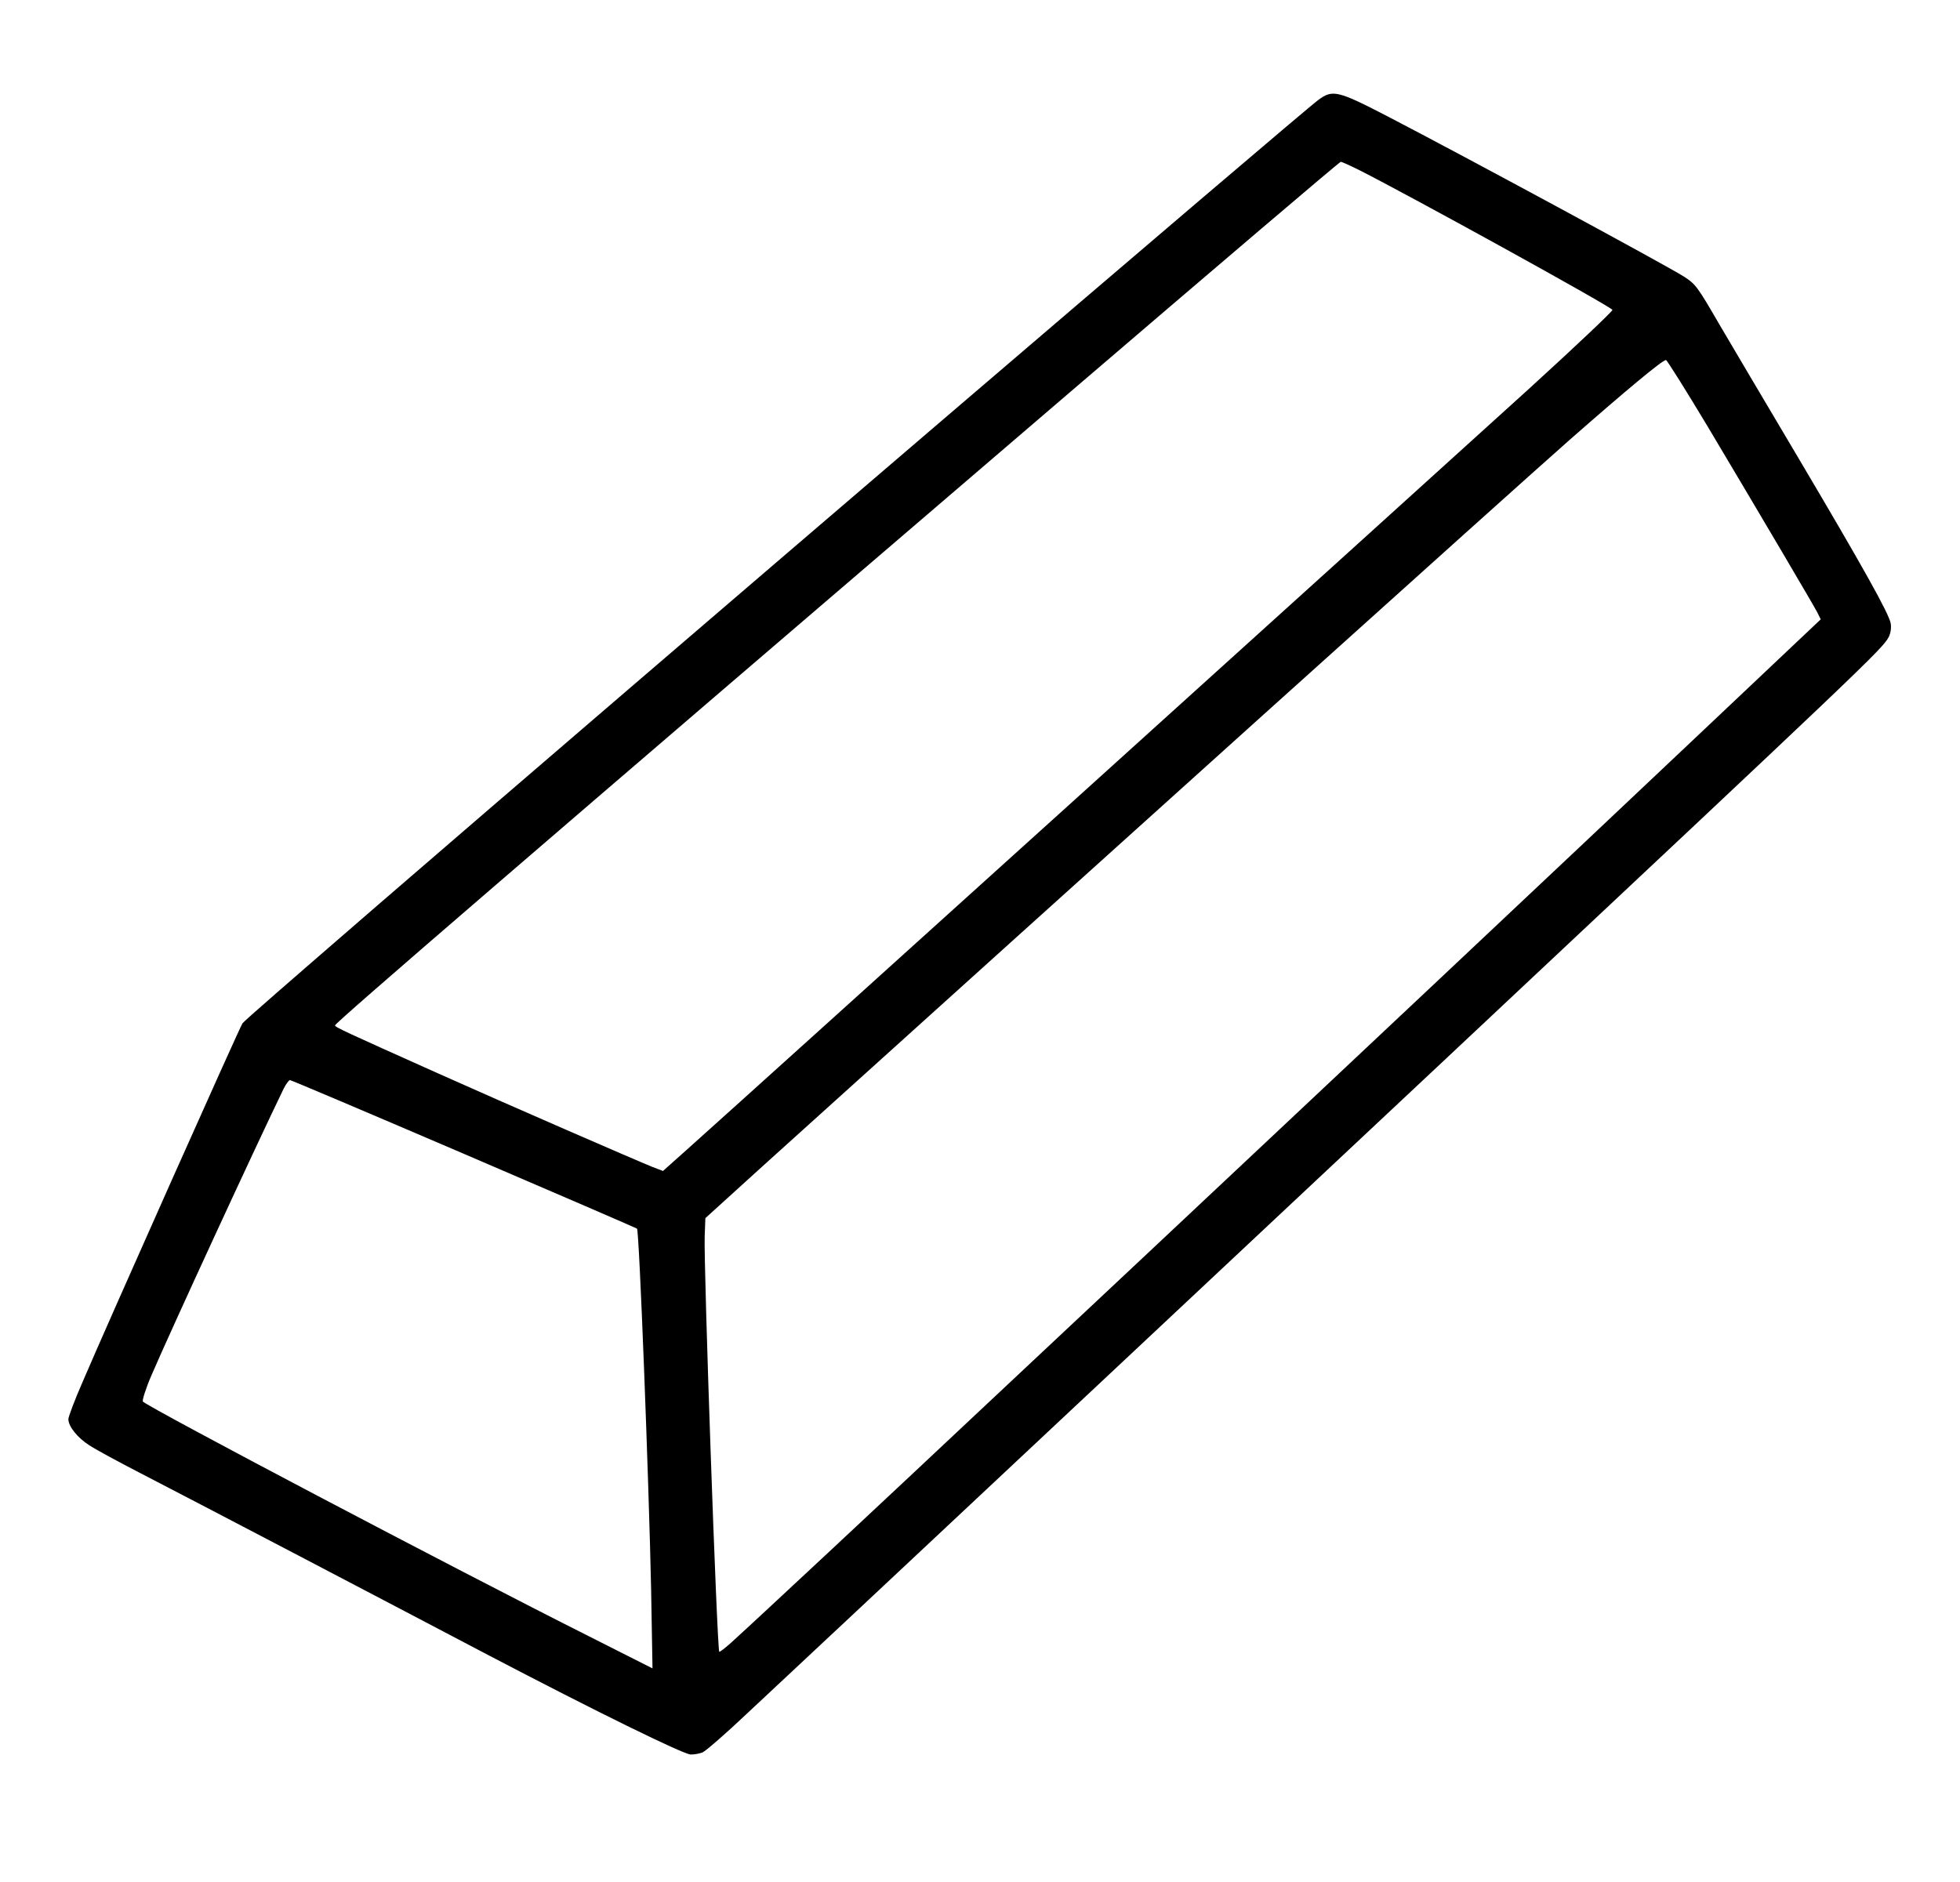 <?xml version="1.0" standalone="no"?>
<!DOCTYPE svg PUBLIC "-//W3C//DTD SVG 20010904//EN"
 "http://www.w3.org/TR/2001/REC-SVG-20010904/DTD/svg10.dtd">
<svg version="1.0" xmlns="http://www.w3.org/2000/svg"
 width="860pt" height="826pt" viewBox="0 0 860 826"
 preserveAspectRatio="xMidYMid meet">

<g transform="translate(0,826) scale(0.1,-0.1)"
fill="#000000" stroke="none">
<path d="M5784 7821 c-71 -51 -3029 -2584 -4124 -3531 -403 -349 -586 -508
-596 -521 -11 -14 -588 -1308 -703 -1577 -34 -78 -61 -150 -61 -160 0 -32 40
-82 92 -115 29 -19 127 -72 218 -119 91 -47 406 -211 700 -365 294 -154 670
-351 835 -438 470 -246 855 -435 886 -435 15 0 38 4 51 9 13 5 102 82 198 173
96 90 319 298 495 463 482 451 1648 1545 2575 2414 1831 1718 1910 1793 1937
1845 9 17 12 41 9 60 -9 46 -121 246 -411 736 -142 239 -296 500 -343 580 -94
162 -102 173 -153 206 -86 54 -959 526 -1300 703 -220 114 -242 119 -305 72z
m179 -307 c220 -111 1102 -597 1112 -614 3 -4 -163 -161 -367 -347 -673 -611
-3338 -3020 -3696 -3340 l-103 -92 -47 18 c-79 32 -631 272 -937 409 -413 185
-455 204 -455 212 0 11 850 744 3225 2779 649 556 1183 1011 1188 1011 4 0 40
-16 80 -36z m1530 -1126 c249 -418 461 -778 480 -814 l16 -32 -512 -484 c-613
-580 -1655 -1560 -2452 -2308 -319 -299 -645 -605 -725 -680 -405 -381 -977
-915 -1093 -1020 -26 -23 -49 -41 -51 -39 -10 10 -69 1701 -64 1824 l3 79 260
236 c1390 1255 3267 2946 3536 3183 244 214 403 347 419 347 4 0 87 -132 183
-292z m-5457 -3192 c415 -178 757 -326 759 -328 10 -9 52 -1107 62 -1586 l6
-344 -279 141 c-593 298 -1925 1000 -1957 1030 -4 4 12 56 37 114 85 198 462
1015 581 1260 10 20 23 37 27 37 5 0 349 -146 764 -324z"/>
</g>
</svg>
